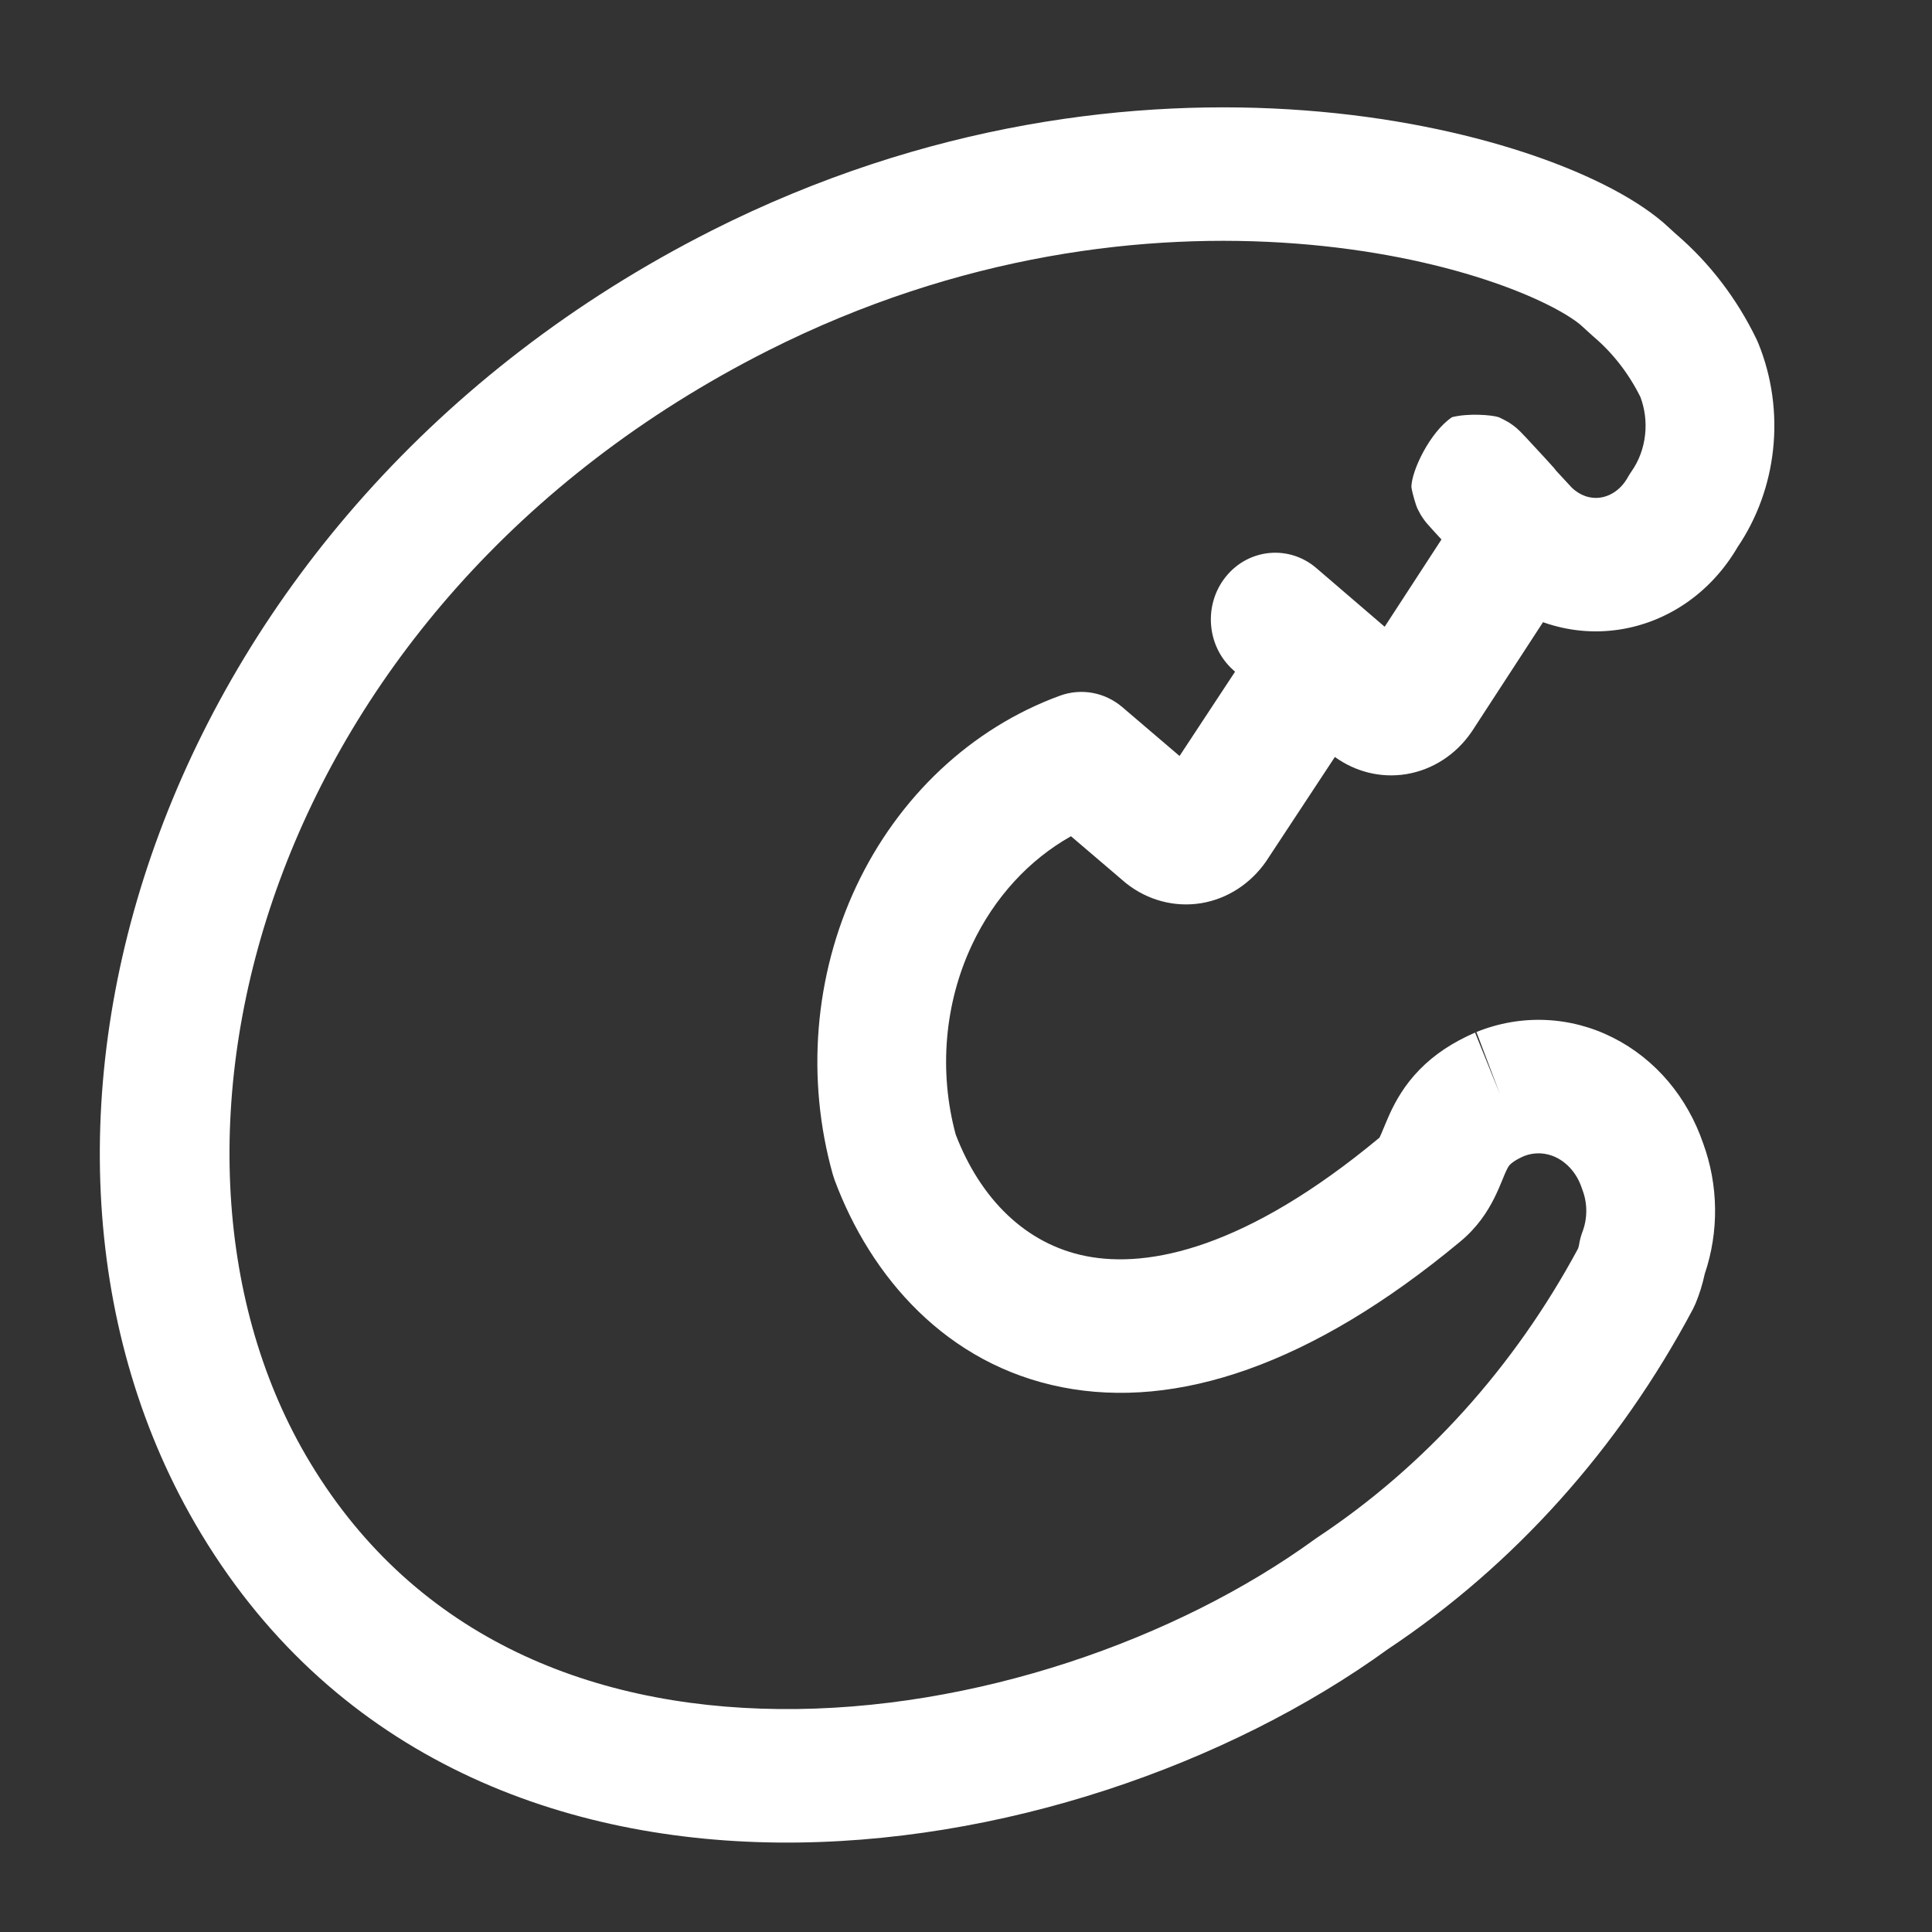 <svg width="30" height="30" viewBox="0 0 30 30" fill="none" xmlns="http://www.w3.org/2000/svg">
<rect x="0" y="0" width="30" height="30" fill="#333333" stroke="none"/>
<path fill-rule="evenodd" clip-rule="evenodd" d="M23.658 2.363C24.565 2.66 25.337 3.038 25.822 3.451C25.83 3.458 25.839 3.466 25.847 3.473L26.026 3.636C26.546 4.081 26.971 4.638 27.276 5.269C27.285 5.289 27.295 5.309 27.303 5.33C27.515 5.851 27.593 6.421 27.532 6.983C27.473 7.526 27.285 8.047 26.982 8.494C26.789 8.825 26.532 9.113 26.224 9.334C25.9 9.566 25.529 9.719 25.138 9.777C24.747 9.836 24.35 9.797 23.976 9.667C23.97 9.665 23.965 9.663 23.96 9.661L22.861 11.349C22.856 11.357 22.85 11.366 22.844 11.374C22.609 11.713 22.25 11.953 21.836 12.021C21.442 12.085 21.047 11.985 20.728 11.754L19.672 13.357L19.658 13.378C19.422 13.717 19.064 13.957 18.65 14.025C18.235 14.092 17.818 13.977 17.491 13.719C17.481 13.711 17.471 13.703 17.462 13.695L16.63 12.985C15.981 13.35 15.439 13.935 15.092 14.673C14.666 15.579 14.575 16.635 14.84 17.617C15.222 18.612 15.925 19.32 16.866 19.505C17.839 19.697 19.351 19.385 21.42 17.666C21.422 17.662 21.424 17.657 21.428 17.649C21.441 17.624 21.455 17.591 21.481 17.527C21.484 17.521 21.487 17.514 21.49 17.506C21.513 17.451 21.546 17.37 21.582 17.291C21.674 17.092 21.81 16.847 22.043 16.609C22.273 16.373 22.558 16.185 22.905 16.034L23.291 16.99L22.926 16.025C23.266 15.887 23.63 15.823 23.995 15.838C24.361 15.853 24.718 15.947 25.047 16.113C25.375 16.278 25.667 16.511 25.907 16.795C26.142 17.074 26.324 17.398 26.444 17.747C26.685 18.4 26.694 19.124 26.471 19.782C26.437 19.94 26.39 20.093 26.328 20.242C26.315 20.272 26.301 20.302 26.286 20.331C25.139 22.488 23.514 24.302 21.554 25.606C19.078 27.401 15.526 28.645 12.08 28.611C8.602 28.576 5.099 27.225 3.03 23.658L3.03 23.658C-0.551 17.48 2.46 7.923 11.048 3.582L11.049 3.581C14.391 1.896 17.654 1.516 20.268 1.715C21.574 1.814 22.727 2.059 23.658 2.363ZM23.666 17.951C23.519 18.016 23.464 18.067 23.448 18.084C23.433 18.099 23.417 18.119 23.387 18.184C23.37 18.22 23.355 18.256 23.331 18.316C23.328 18.323 23.324 18.332 23.321 18.34C23.294 18.406 23.254 18.501 23.205 18.6C23.098 18.814 22.939 19.062 22.671 19.282C20.362 21.201 18.267 21.89 16.493 21.541C14.699 21.189 13.521 19.832 12.959 18.321C12.949 18.294 12.94 18.266 12.932 18.238C12.515 16.754 12.644 15.15 13.295 13.765C13.947 12.378 15.077 11.308 16.458 10.803C16.789 10.682 17.156 10.749 17.427 10.98L18.316 11.739L19.178 10.43L19.146 10.401C18.733 10.029 18.685 9.381 19.04 8.948C19.394 8.516 20.018 8.459 20.44 8.821L21.501 9.732L22.383 8.377C22.321 8.309 22.275 8.259 22.242 8.223C22.218 8.197 22.199 8.175 22.185 8.159C22.18 8.154 22.167 8.139 22.153 8.123C22.15 8.119 22.142 8.109 22.132 8.097C22.127 8.091 22.119 8.08 22.11 8.067C22.103 8.057 22.083 8.03 22.061 7.994C22.05 7.975 22.023 7.924 22.008 7.894C21.985 7.84 21.934 7.676 21.916 7.564C21.918 7.306 22.207 6.706 22.547 6.478C22.796 6.414 23.163 6.442 23.271 6.478C23.324 6.501 23.406 6.545 23.435 6.563C23.454 6.575 23.485 6.597 23.498 6.607C23.523 6.626 23.542 6.642 23.551 6.649C23.579 6.674 23.602 6.697 23.602 6.697L23.618 6.713L23.64 6.736L23.691 6.789C23.766 6.87 23.888 7 23.981 7.102C24.026 7.151 24.07 7.199 24.099 7.232C24.106 7.24 24.116 7.251 24.126 7.262C24.13 7.268 24.138 7.277 24.147 7.288L24.148 7.289C24.149 7.291 24.155 7.298 24.163 7.309C24.233 7.385 24.312 7.471 24.401 7.566C24.466 7.631 24.539 7.676 24.615 7.703C24.693 7.73 24.774 7.738 24.853 7.726C24.933 7.714 25.012 7.682 25.085 7.63C25.159 7.577 25.225 7.504 25.276 7.412C25.294 7.38 25.314 7.348 25.335 7.318C25.448 7.158 25.522 6.962 25.545 6.75C25.567 6.55 25.541 6.347 25.472 6.164C25.289 5.797 25.041 5.479 24.745 5.228C24.736 5.22 24.727 5.212 24.718 5.204L24.541 5.043C24.335 4.872 23.845 4.598 23.057 4.34C22.279 4.085 21.279 3.87 20.121 3.782C17.808 3.606 14.906 3.941 11.924 5.445C4.103 9.398 1.921 17.72 4.744 22.59C6.355 25.367 9.097 26.508 12.099 26.538C15.124 26.569 18.278 25.457 20.422 23.897C20.434 23.888 20.446 23.88 20.458 23.872C22.121 22.77 23.513 21.23 24.505 19.386C24.512 19.365 24.517 19.343 24.521 19.32C24.532 19.252 24.55 19.186 24.574 19.123C24.651 18.919 24.651 18.686 24.574 18.482C24.57 18.47 24.565 18.458 24.561 18.446C24.525 18.337 24.47 18.24 24.402 18.16C24.334 18.08 24.256 18.019 24.173 17.977C24.09 17.935 24.003 17.913 23.916 17.909C23.832 17.906 23.747 17.919 23.666 17.951Z" fill="white"/>
</svg>
